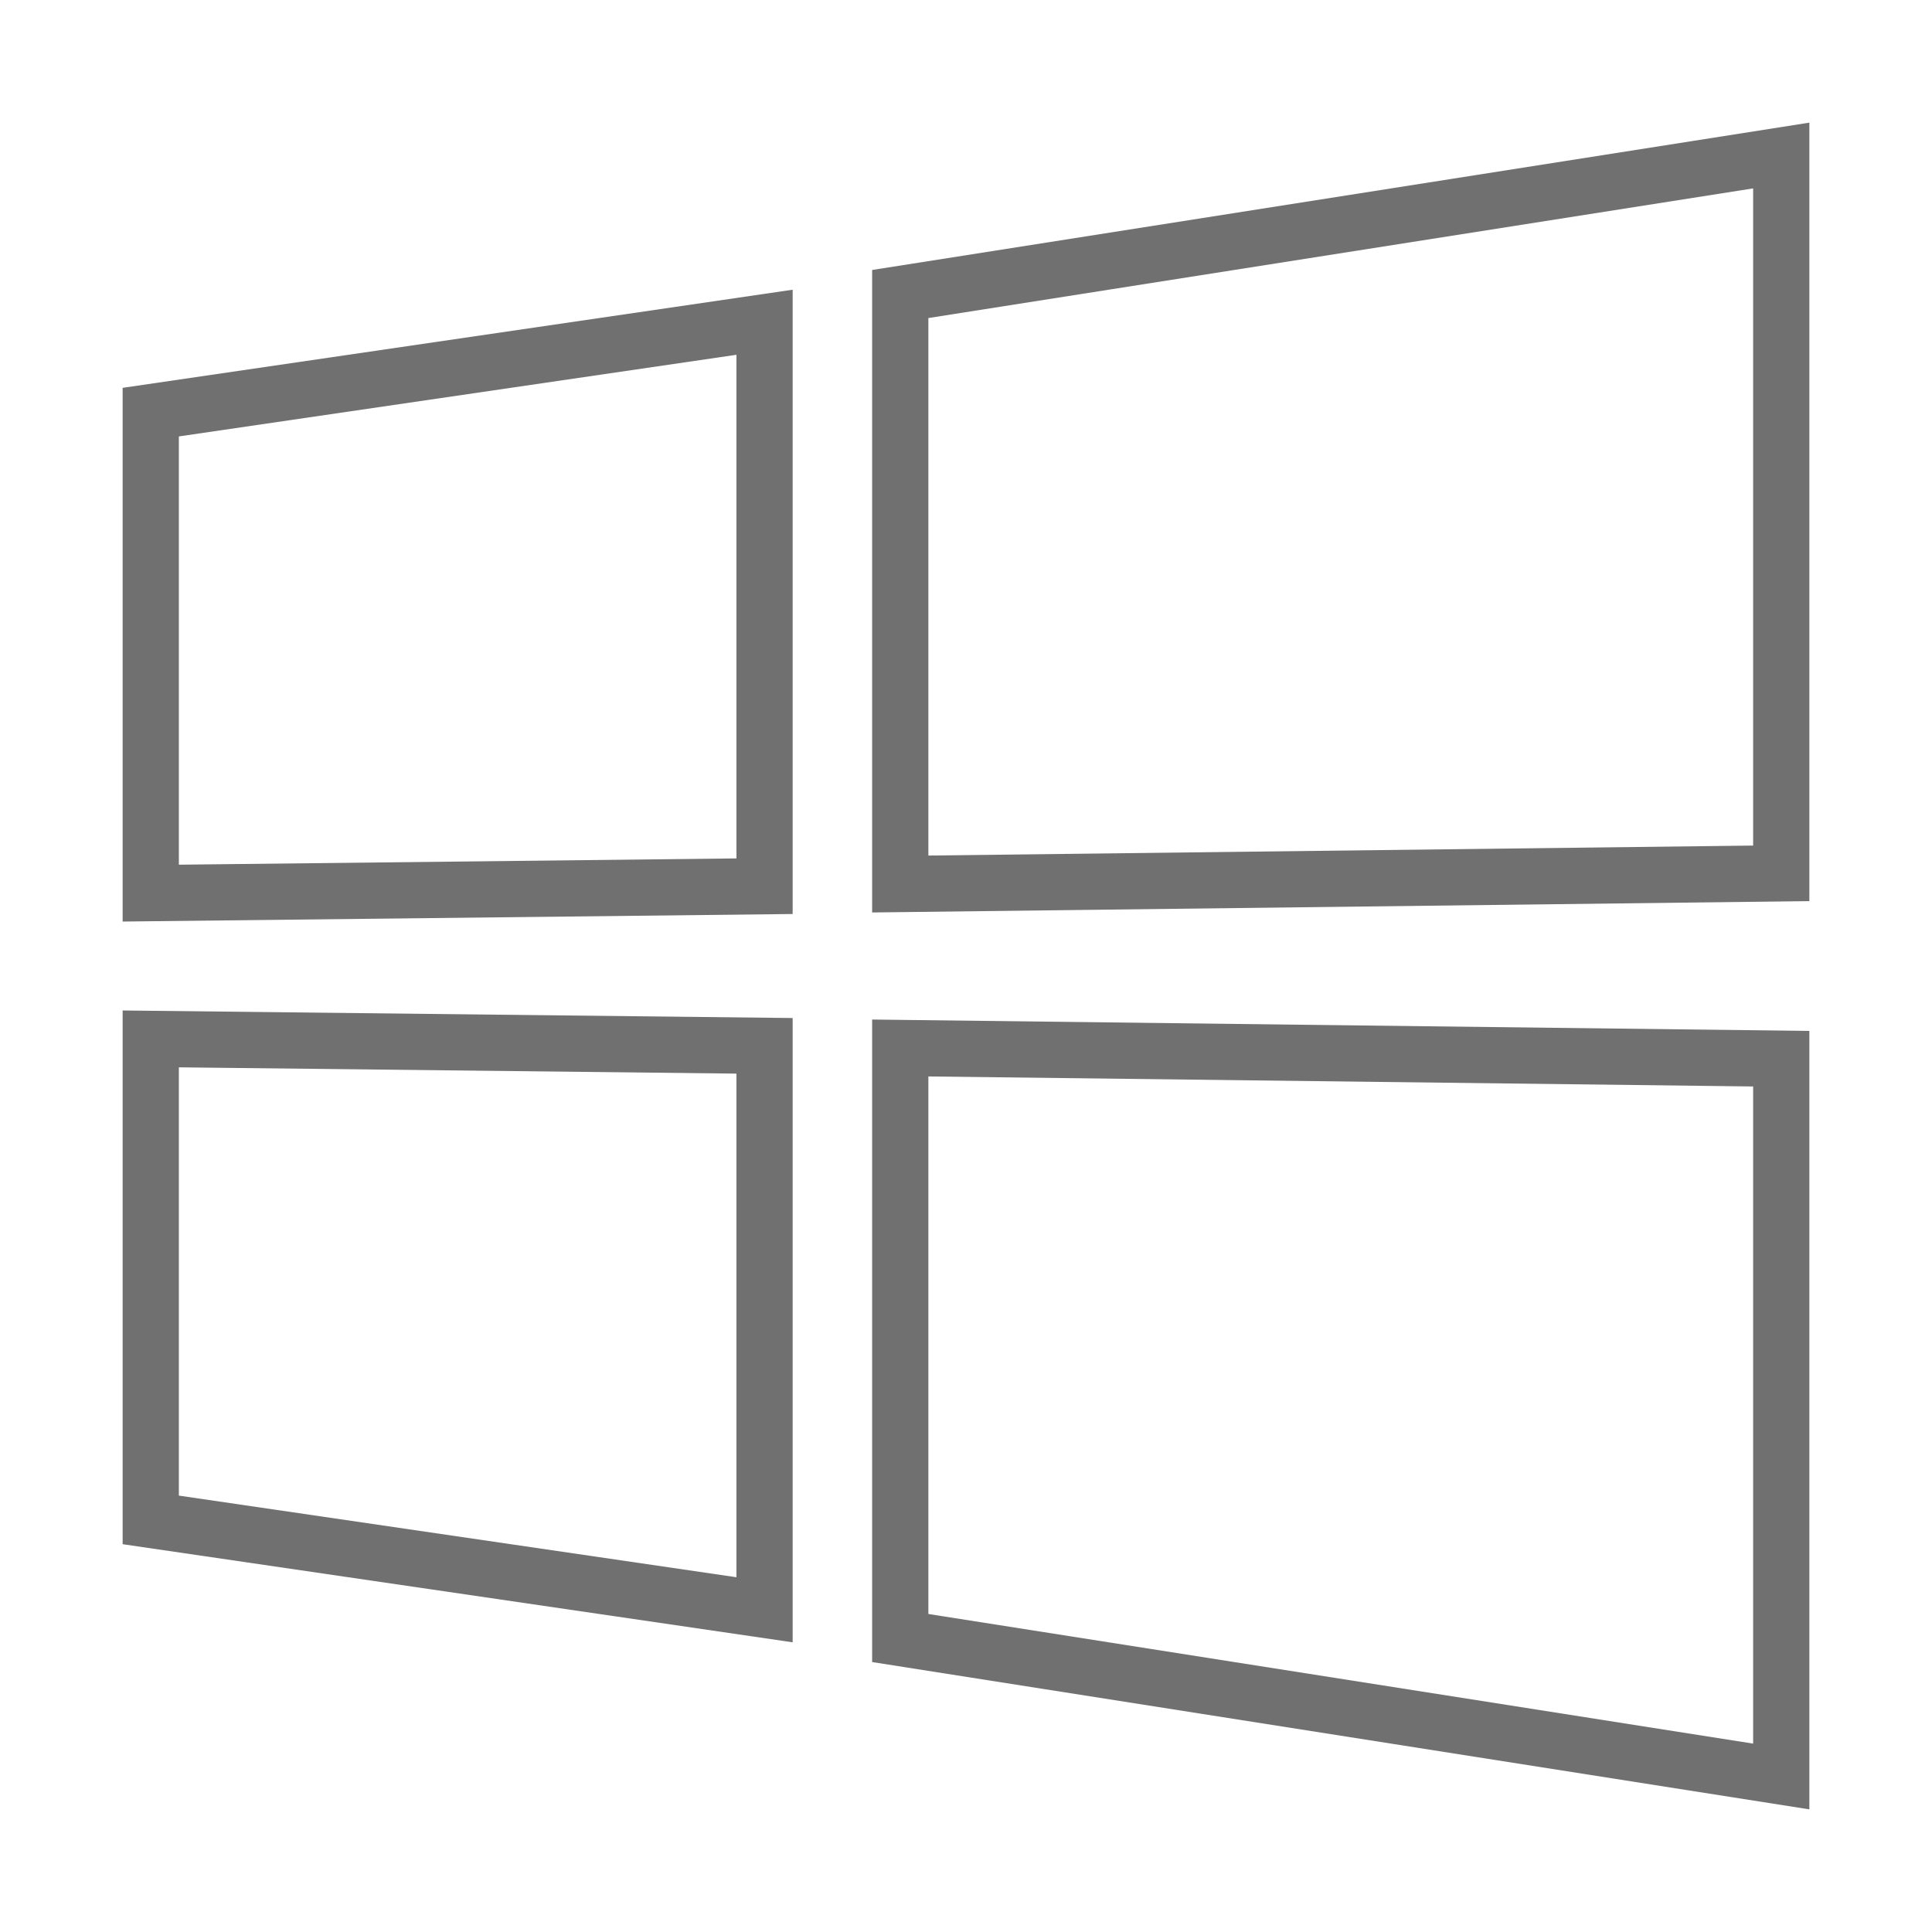 <?xml version="1.0" standalone="no"?><!DOCTYPE svg PUBLIC "-//W3C//DTD SVG 1.1//EN" "http://www.w3.org/Graphics/SVG/1.1/DTD/svg11.dtd"><svg t="1715307238189" class="icon" viewBox="0 0 1024 1024" version="1.1" xmlns="http://www.w3.org/2000/svg" p-id="13542" xmlns:xlink="http://www.w3.org/1999/xlink" width="128" height="128"><path d="M65 488.442l355.126-4.001L420.126 153.556 65 205.561 65 488.442zM94.8 231.315l295.526-43.274 0 266.934L94.8 458.308 94.8 231.315zM462.251 143.094l0 340.532L959 477.602 959 65 462.251 143.094zM929.2 448.166l-437.149 5.296 0-284.89L929.2 99.849 929.2 448.166zM65 818.454l355.126 52.005L420.126 539.574 65 535.572 65 818.454zM94.8 565.707l295.526 3.332 0 266.935L94.8 792.699 94.8 565.707zM462.251 880.921 959 959 959 546.412l-496.749-6.038L462.251 880.921zM492.051 570.538 929.2 575.85l0 348.302-437.149-68.709L492.051 570.538z" fill="#707070" p-id="13543"></path></svg>